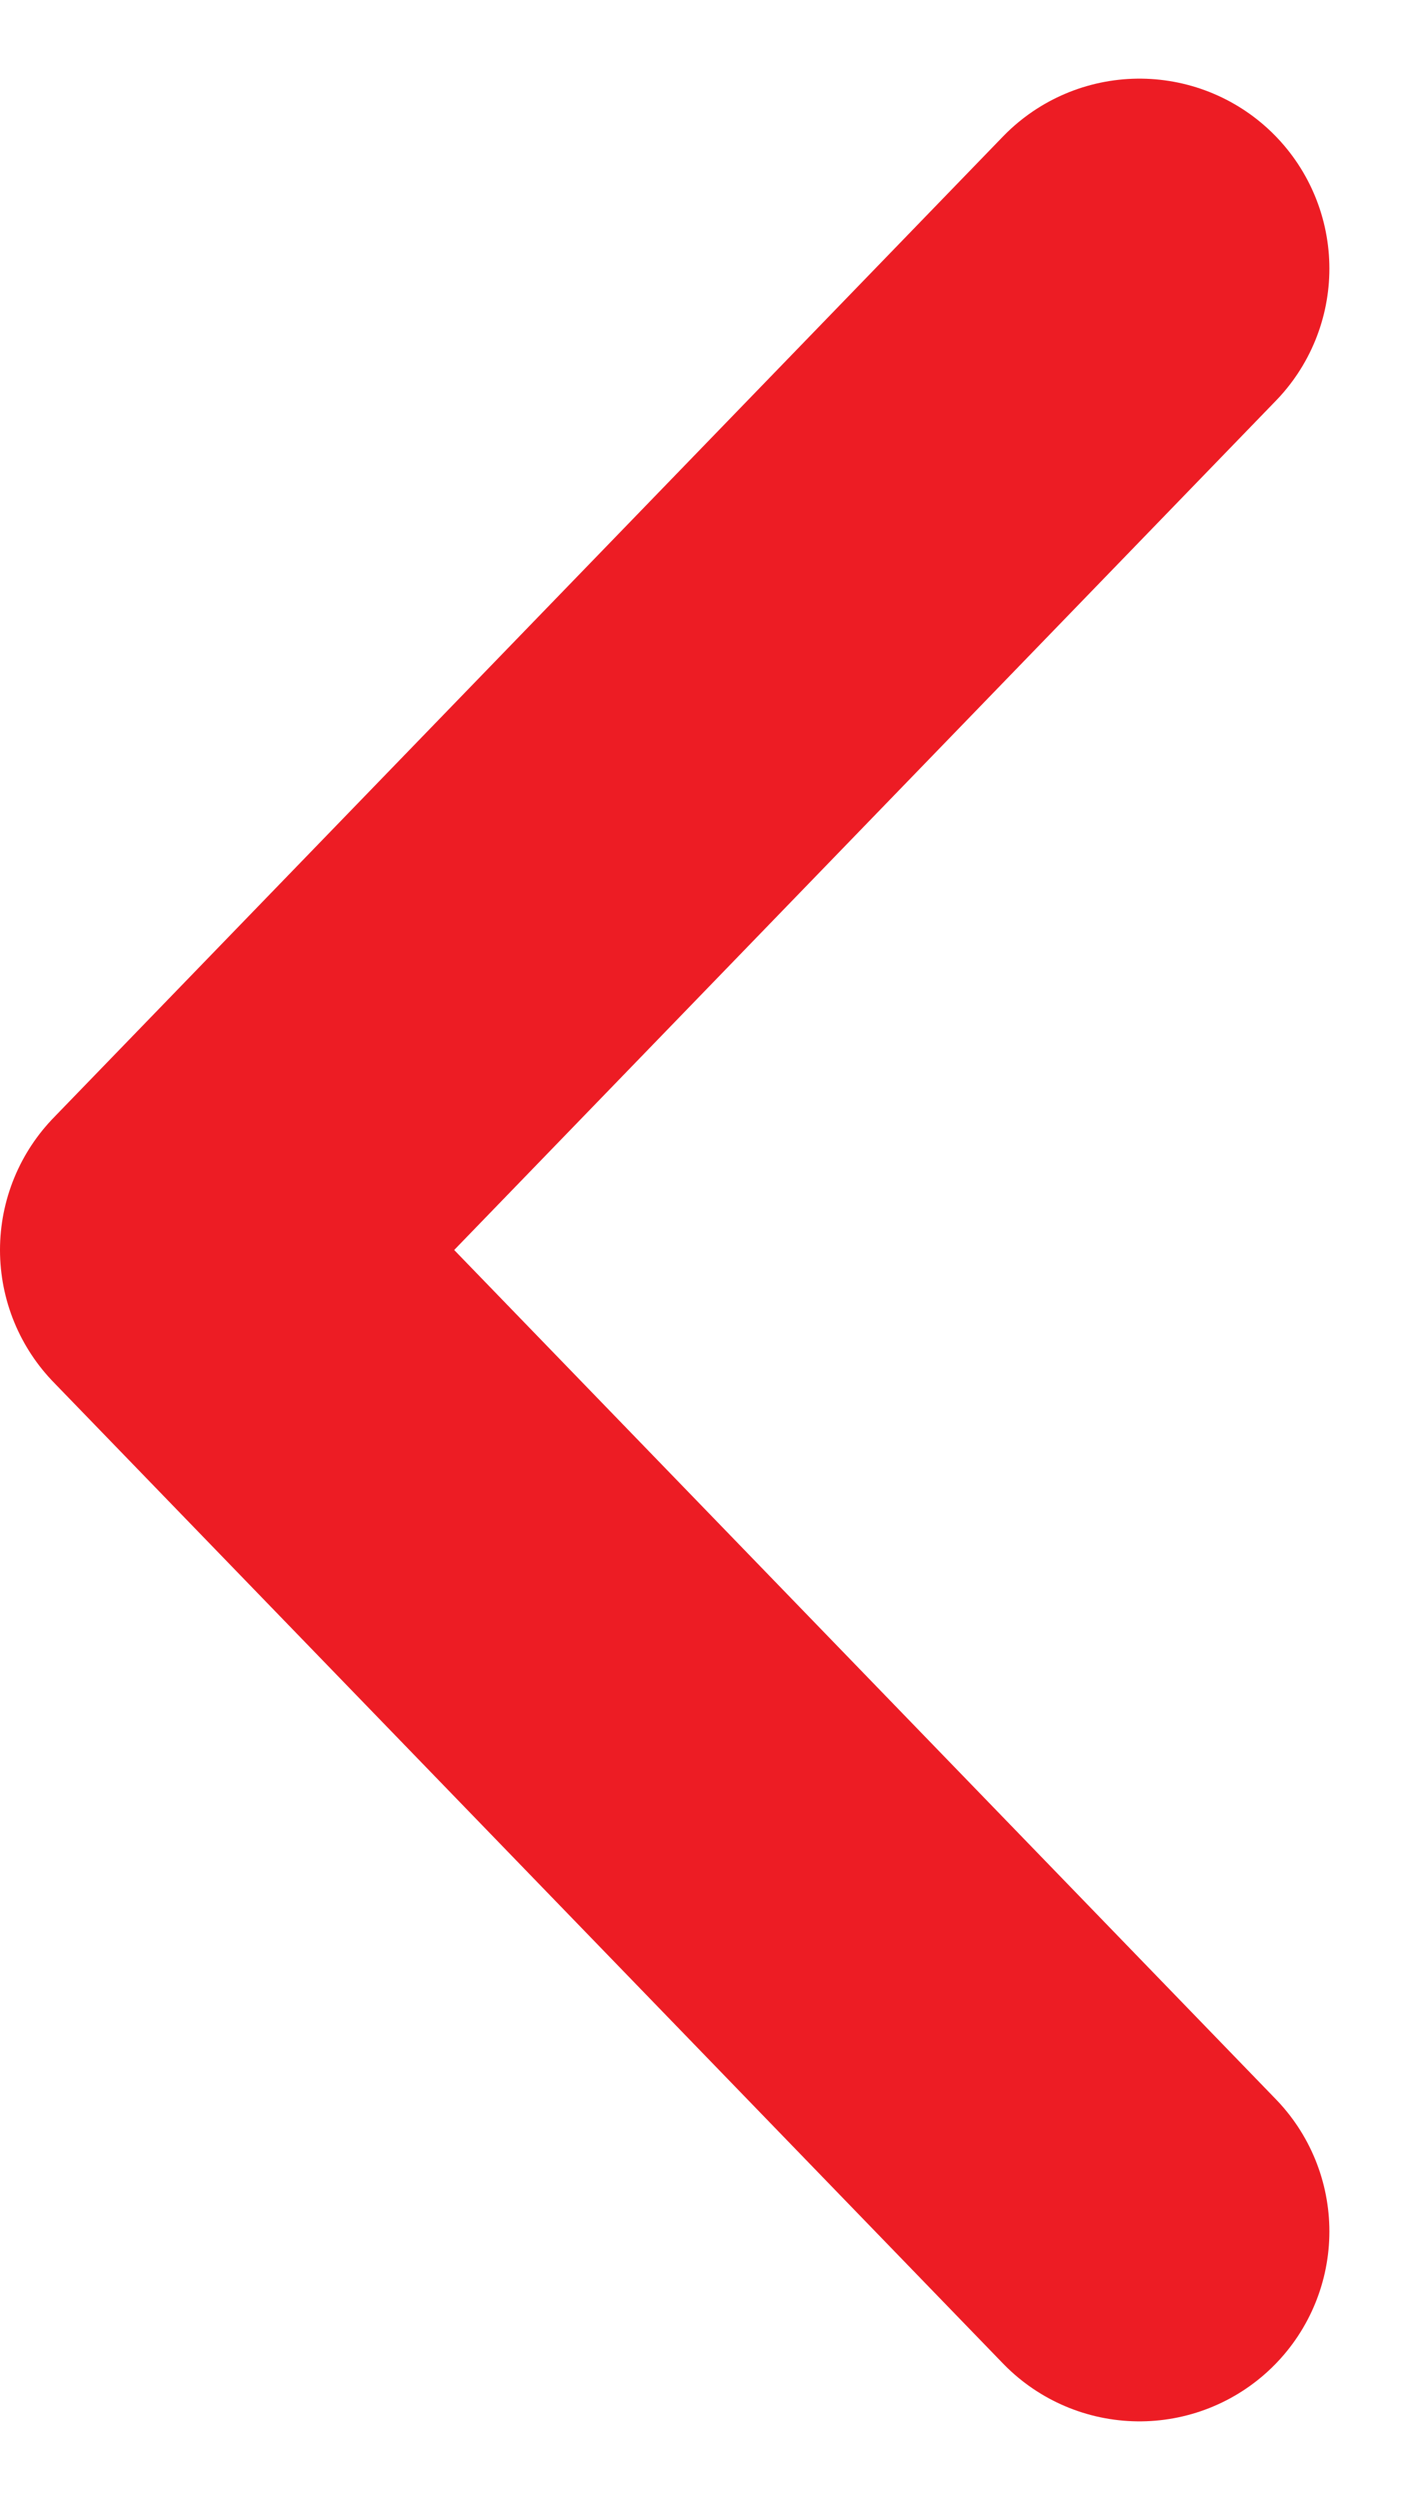 <svg xmlns="http://www.w3.org/2000/svg" width="11.121" height="19.742" viewBox="0 0 11.121 19.742">
  <path id="Path_36" data-name="Path 36" d="M3193.5,8842.5l-7.5,7.75,7.5,7.75" transform="translate(-3184.5 -8840.379)" fill="none" stroke="#ed1c24" stroke-linecap="round" stroke-linejoin="round" stroke-width="3"/>
</svg>

